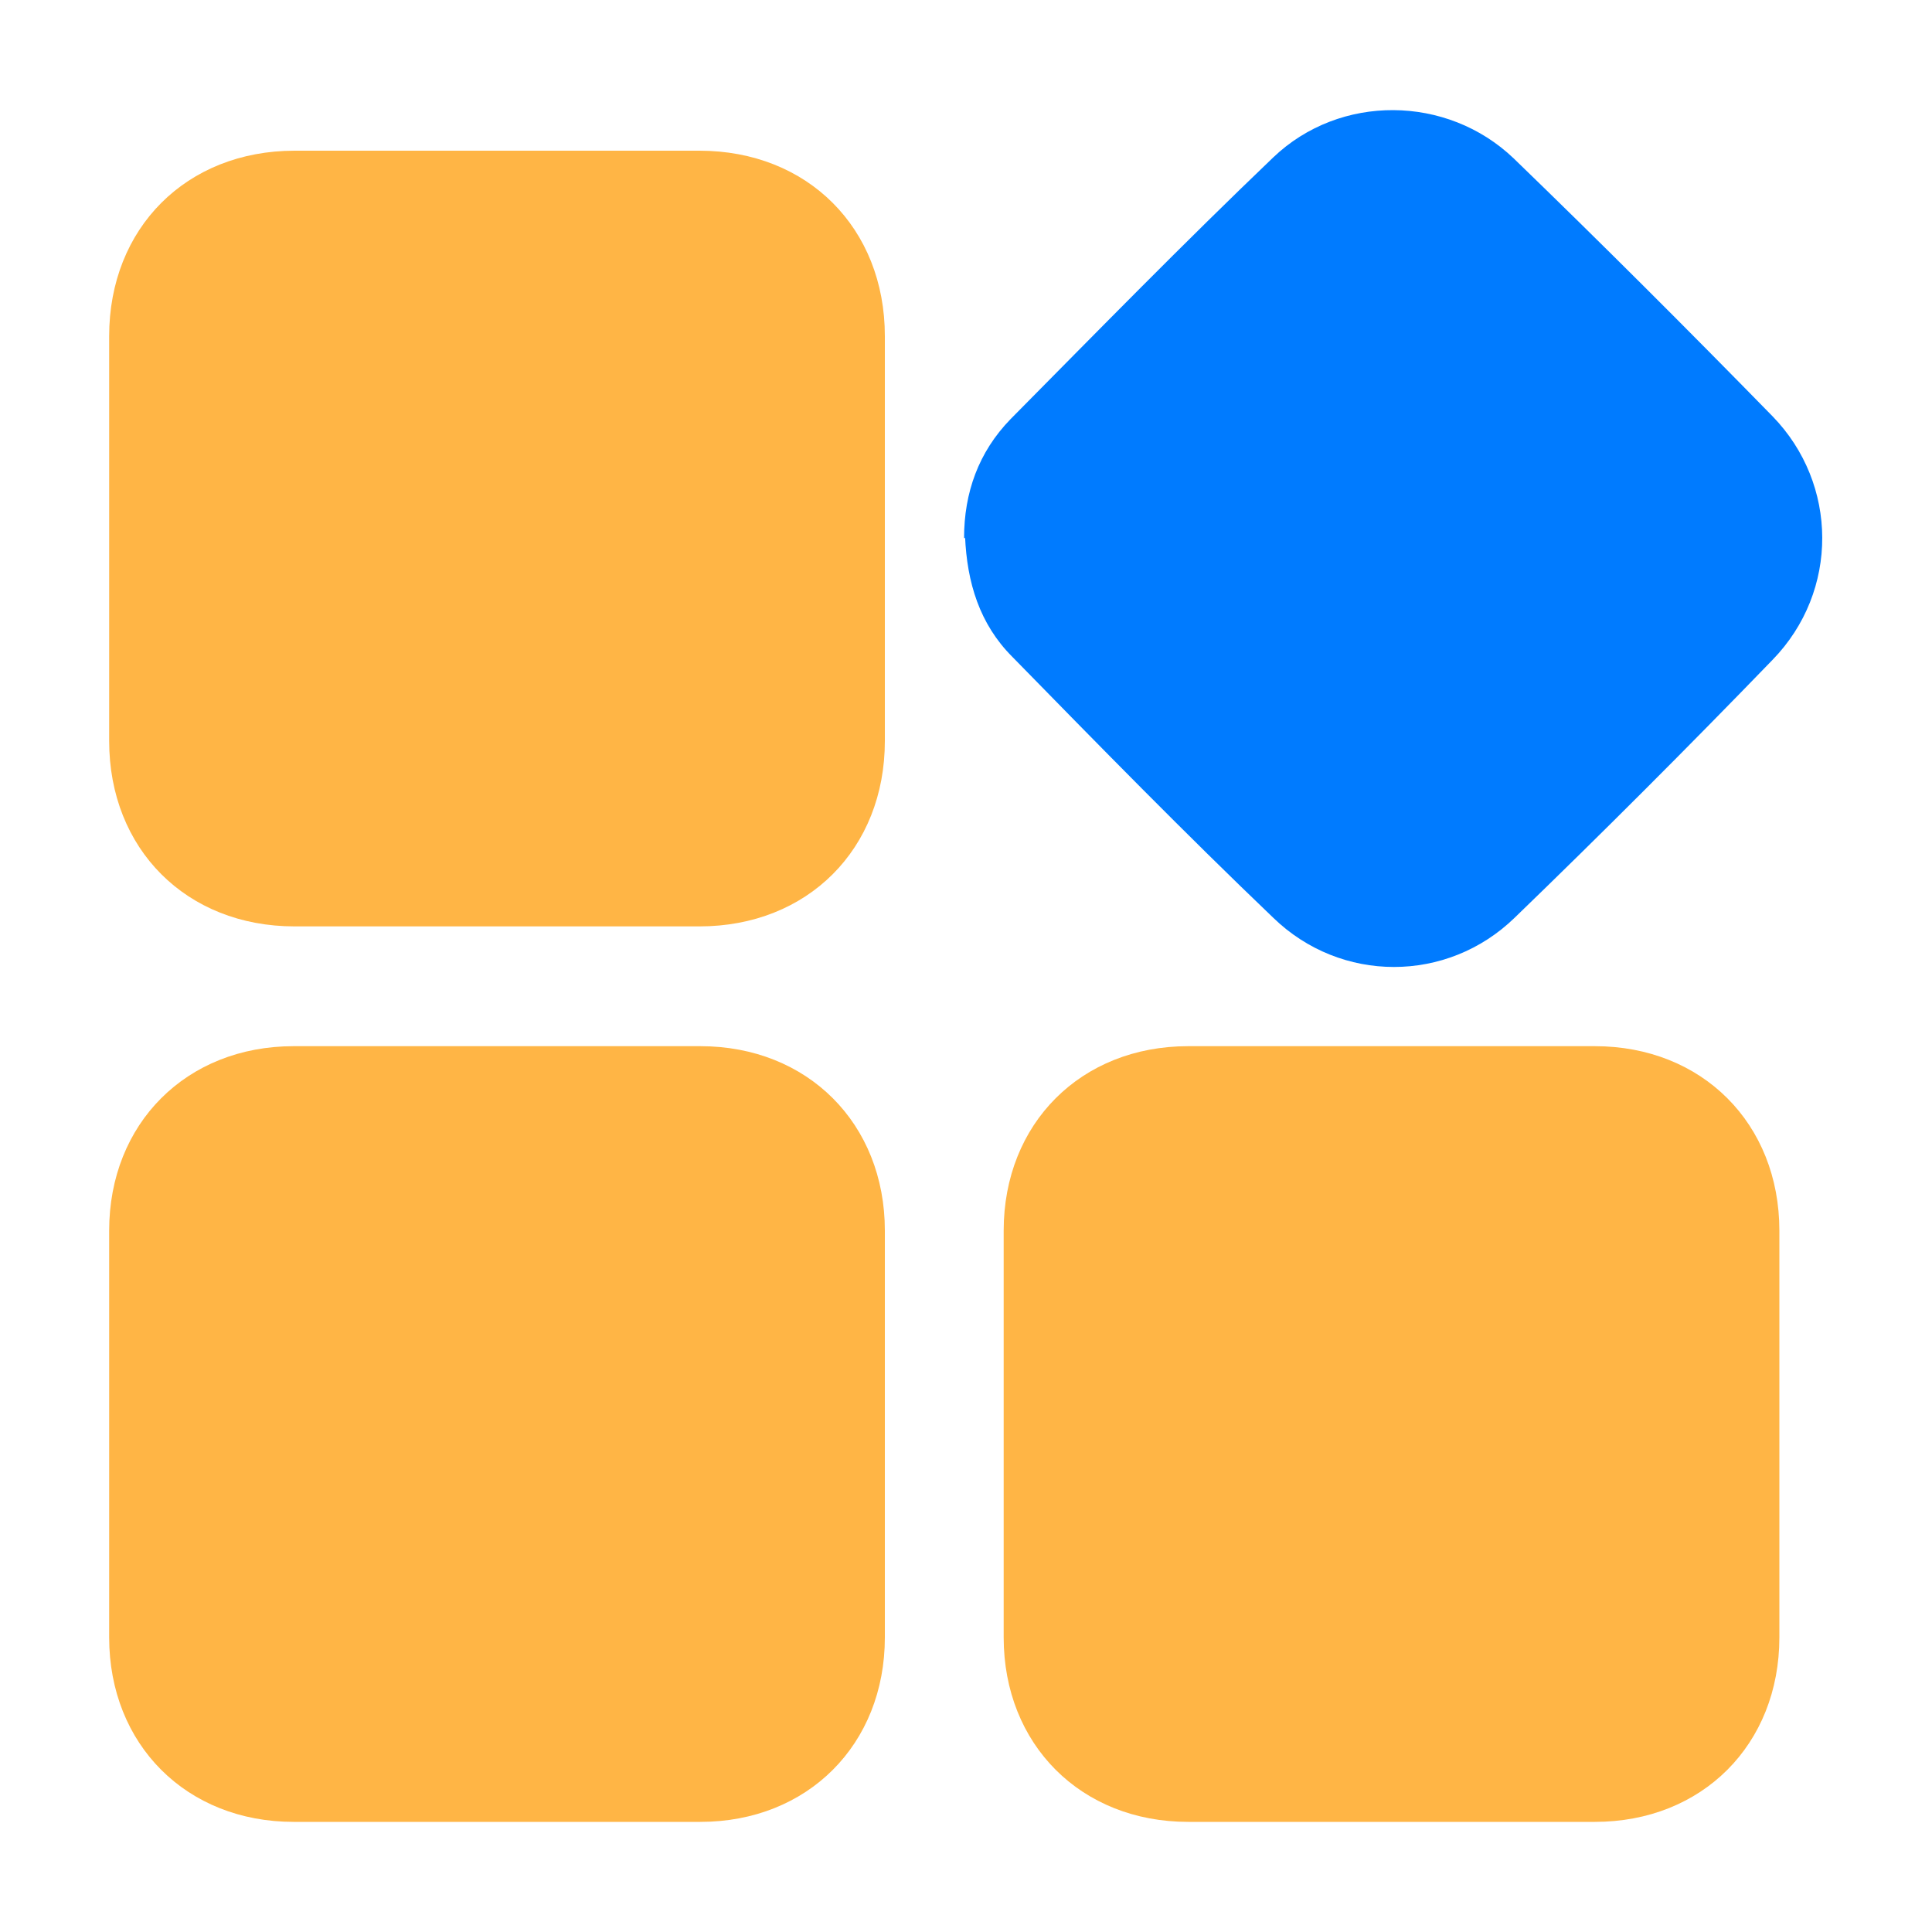 <?xml version="1.0" encoding="UTF-8"?>
<svg xmlns="http://www.w3.org/2000/svg" version="1.1" viewBox="0 0 200 200">
  <defs>
    <style>
      .cls-1 {
        fill: #ffb545;
      }

      .cls-2 {
        fill: #007bff;
      }
    </style>
  </defs>
  <!-- Generator: Adobe Illustrator 28.7.1, SVG Export Plug-In . SVG Version: 1.2.0 Build 142)  -->
  <g>
    <g id="Layer_1">
      <g id="Layer_1-2" data-name="Layer_1">
        <path class="cls-1" d="M91.6,55.9v20.8c0,11.2-8,19.2-19.2,19.2H30.5c-11.2,0-19.2-8-19.2-19.2v-41.9c0-11.2,8-19.2,19.2-19.2h41.9c11.2,0,19.2,8,19.2,19.2v21h0Z"/>
        <path class="cls-1" d="M51.7,108.3h20.8c11.1,0,19.1,8,19.1,19.1v42.1c0,11.1-8,19.1-19.1,19.1H30.4c-11.1,0-19.1-8-19.1-19.1v-42.1c0-11.1,8-19.1,19.1-19.1h21.3Z"/>
        <path class="cls-1" d="M144.1,108.3h21c11.1,0,19.1,8,19.1,19.1v42.1c0,11.1-8,19.1-19.1,19.1h-42.1c-11.1,0-19.1-8-19.1-19.1v-42.1c0-11.1,8-19.1,19.1-19.1h21.1Z"/>
        <path class="cls-2" d="M99.8,55.7c0-4.7,1.5-8.9,4.8-12.3,9-9.1,18-18.3,27.2-27.1,6.9-6.6,18-6.5,24.9.1,9.1,8.8,18,17.7,26.8,26.7,6.8,7,6.9,18.1,0,25.2-8.8,9.1-17.7,18-26.7,26.7-7,6.8-18,6.8-25,0-9.2-8.8-18.1-17.9-27-27-3.4-3.4-4.7-7.7-4.9-12.5v.2Z"/>
      </g>
    </g>
  </g>
</svg>